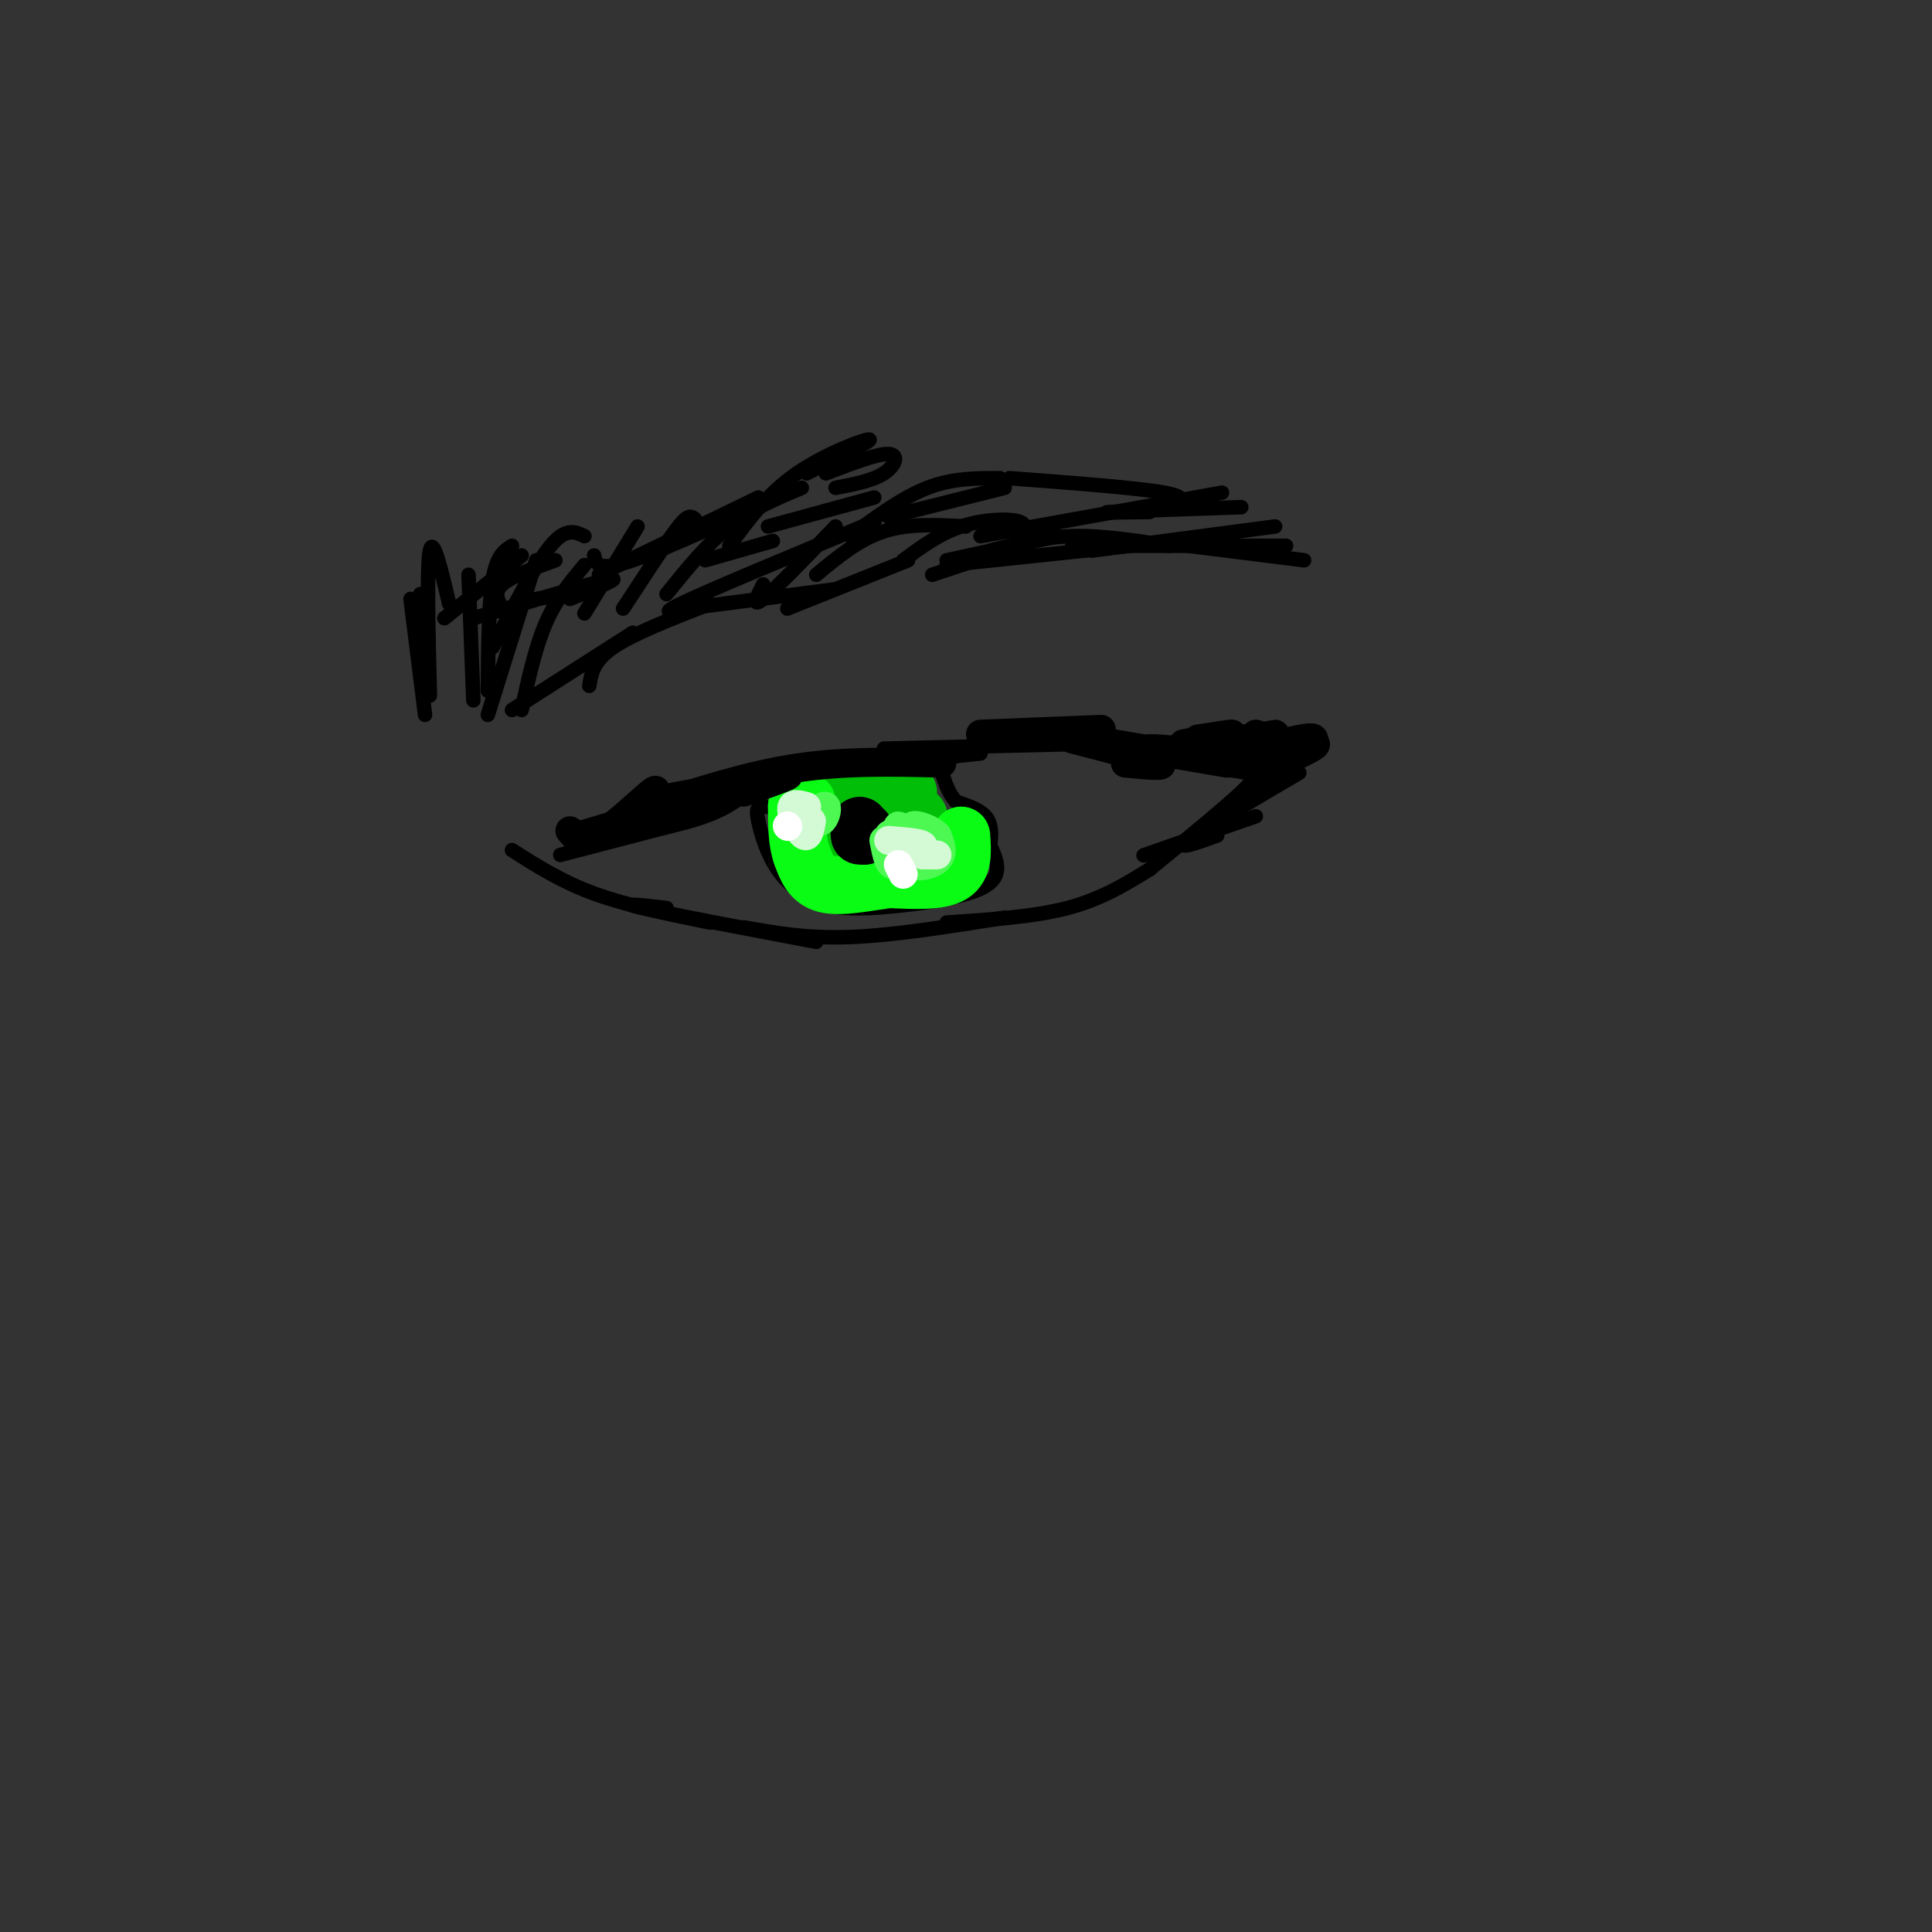 <svg viewBox='0 0 400 400' version='1.1' xmlns='http://www.w3.org/2000/svg' xmlns:xlink='http://www.w3.org/1999/xlink'><rect x="0" y="0" width="400" height="400" fill="#333333" stroke="none"/><g fill='none' stroke='#000000' stroke-width='3' stroke-linecap='round' stroke-linejoin='round'><path d='M88,143c0.000,0.000 -1.000,-20.000 -1,-20'/><path d='M88,148c0.000,0.000 -3.000,-24.000 -3,-24'/><path d='M89,144c-0.333,-13.417 -0.667,-26.833 0,-30c0.667,-3.167 2.333,3.917 4,11'/><path d='M98,145c0.000,0.000 -1.000,-26.000 -1,-26'/><path d='M101,143c0.083,-9.000 0.167,-18.000 1,-23c0.833,-5.000 2.417,-6.000 4,-7'/><path d='M101,148c0.000,0.000 10.000,-32.000 10,-32'/><path d='M108,147c1.417,-6.500 2.833,-13.000 5,-18c2.167,-5.000 5.083,-8.500 8,-12'/><path d='M121,127c0.000,0.000 11.000,-18.000 11,-18'/><path d='M129,126c3.822,-5.844 7.644,-11.689 10,-15c2.356,-3.311 3.244,-4.089 4,-4c0.756,0.089 1.378,1.044 2,2'/><path d='M138,123c4.167,-5.167 8.333,-10.333 13,-14c4.667,-3.667 9.833,-5.833 15,-8'/><path d='M158,121c-1.250,2.500 -2.500,5.000 0,3c2.500,-2.000 8.750,-8.500 15,-15'/><path d='M176,111c5.417,-4.000 10.833,-8.000 16,-10c5.167,-2.000 10.083,-2.000 15,-2'/><path d='M184,107c0.000,0.000 24.000,-6.000 24,-6'/><path d='M106,147c0.000,0.000 25.000,-16.000 25,-16'/><path d='M122,142c0.417,-2.583 0.833,-5.167 5,-8c4.167,-2.833 12.083,-5.917 20,-9'/><path d='M142,126c0.000,0.000 31.000,-4.000 31,-4'/><path d='M163,126c0.000,0.000 25.000,-10.000 25,-10'/><path d='M146,125c-5.417,1.417 -10.833,2.833 -5,0c5.833,-2.833 22.917,-9.917 40,-17'/><path d='M169,119c4.417,-3.667 8.833,-7.333 14,-9c5.167,-1.667 11.083,-1.333 17,-1'/><path d='M187,116c3.733,-2.756 7.467,-5.511 12,-7c4.533,-1.489 9.867,-1.711 12,-1c2.133,0.711 1.067,2.356 0,4'/><path d='M196,116c0.000,0.000 23.000,-5.000 23,-5'/><path d='M205,114c5.417,-1.417 10.833,-2.833 17,-3c6.167,-0.167 13.083,0.917 20,2'/><path d='M226,114c0.000,0.000 38.000,-5.000 38,-5'/><path d='M246,113c0.000,0.000 24.000,3.000 24,3'/><path d='M193,119c11.000,-3.667 22.000,-7.333 24,-8c2.000,-0.667 -5.000,1.667 -12,4'/><path d='M196,117c0.000,0.000 38.000,-4.000 38,-4'/><path d='M222,113c18.083,0.000 36.167,0.000 42,0c5.833,0.000 -0.583,0.000 -7,0'/><path d='M209,99c13.250,1.000 26.500,2.000 32,3c5.500,1.000 3.250,2.000 1,3'/><path d='M203,111c0.000,0.000 50.000,-9.000 50,-9'/><path d='M238,106c-5.583,0.083 -11.167,0.167 -8,0c3.167,-0.167 15.083,-0.583 27,-1'/><path d='M123,115c0.356,1.733 0.711,3.467 8,1c7.289,-2.467 21.511,-9.133 25,-11c3.489,-1.867 -3.756,1.067 -11,4'/><path d='M98,128c12.333,-3.667 24.667,-7.333 28,-8c3.333,-0.667 -2.333,1.667 -8,4'/><path d='M92,128c0.000,0.000 16.000,-13.000 16,-13'/><path d='M102,134c4.417,-8.583 8.833,-17.167 12,-21c3.167,-3.833 5.083,-2.917 7,-2'/><path d='M124,119c0.000,0.000 33.000,-16.000 33,-16'/><path d='M151,113c3.956,-5.400 7.911,-10.800 14,-15c6.089,-4.200 14.311,-7.200 15,-7c0.689,0.200 -6.156,3.600 -13,7'/><path d='M171,98c5.378,-2.067 10.756,-4.133 13,-4c2.244,0.133 1.356,2.467 -1,4c-2.356,1.533 -6.178,2.267 -10,3'/><path d='M159,109c0.000,0.000 22.000,-6.000 22,-6'/><path d='M160,112c0.000,0.000 -14.000,4.000 -14,4'/><path d='M111,124c0.000,0.000 7.000,-1.000 7,-1'/><path d='M104,126c-0.917,-1.667 -1.833,-3.333 0,-5c1.833,-1.667 6.417,-3.333 11,-5'/><path d='M116,177c0.000,0.000 23.000,-6.000 23,-6'/><path d='M124,174c8.250,-1.500 16.500,-3.000 22,-5c5.500,-2.000 8.250,-4.500 11,-7'/><path d='M143,166c-5.500,-0.667 -11.000,-1.333 -1,-3c10.000,-1.667 35.500,-4.333 61,-7'/><path d='M183,155c0.000,0.000 42.000,-1.000 42,-1'/><path d='M223,154c0.000,0.000 41.000,7.000 41,7'/><path d='M256,159c1.067,0.333 2.133,0.667 3,1c0.867,0.333 1.533,0.667 -2,4c-3.533,3.333 -11.267,9.667 -19,16'/><path d='M238,180c-5.000,3.083 -10.000,6.167 -17,8c-7.000,1.833 -16.000,2.417 -25,3'/><path d='M208,190c-11.500,1.833 -23.000,3.667 -32,4c-9.000,0.333 -15.500,-0.833 -22,-2'/><path d='M169,195c-15.417,-2.917 -30.833,-5.833 -36,-7c-5.167,-1.167 -0.083,-0.583 5,0'/><path d='M147,191c-8.583,-1.750 -17.167,-3.500 -24,-6c-6.833,-2.500 -11.917,-5.750 -17,-9'/><path d='M164,168c-2.357,-0.514 -4.715,-1.027 -6,-1c-1.285,0.027 -1.499,0.595 -1,3c0.499,2.405 1.711,6.648 4,10c2.289,3.352 5.654,5.815 9,7c3.346,1.185 6.673,1.093 10,1'/><path d='M180,188c6.578,-0.333 18.022,-1.667 23,-4c4.978,-2.333 3.489,-5.667 2,-9'/><path d='M205,175c0.356,-2.600 0.244,-4.600 -1,-6c-1.244,-1.400 -3.622,-2.200 -6,-3'/><path d='M198,166c-1.500,-1.500 -2.250,-3.750 -3,-6'/></g>
<g fill='none' stroke='#01BE09' stroke-width='12' stroke-linecap='round' stroke-linejoin='round'><path d='M188,164c-4.750,0.250 -9.500,0.500 -13,2c-3.500,1.500 -5.750,4.250 -8,7'/><path d='M167,173c-0.844,2.067 1.044,3.733 5,4c3.956,0.267 9.978,-0.867 16,-2'/><path d='M188,175c2.964,-2.190 2.375,-6.667 2,-6c-0.375,0.667 -0.536,6.476 -2,9c-1.464,2.524 -4.232,1.762 -7,1'/><path d='M181,179c-2.500,-0.167 -5.250,-1.083 -8,-2'/></g>
<g fill='none' stroke='#0AFC15' stroke-width='12' stroke-linecap='round' stroke-linejoin='round'><path d='M199,173c0.250,3.250 0.500,6.500 -2,8c-2.500,1.500 -7.750,1.250 -13,1'/><path d='M184,182c-4.689,0.644 -9.911,1.756 -13,1c-3.089,-0.756 -4.044,-3.378 -5,-6'/><path d='M166,177c-1.000,-2.667 -1.000,-6.333 -1,-10'/><path d='M165,167c0.167,-1.833 1.083,-1.417 2,-1'/></g>
<g fill='none' stroke='#000000' stroke-width='12' stroke-linecap='round' stroke-linejoin='round'><path d='M179,172c0.000,0.000 0.000,1.000 0,1'/><path d='M179,173c-0.167,-0.167 -0.583,-1.083 -1,-2'/><path d='M178,171c-0.167,0.000 -0.083,1.000 0,2'/></g>
<g fill='none' stroke='#4DF853' stroke-width='6' stroke-linecap='round' stroke-linejoin='round'><path d='M167,168c1.089,1.222 2.178,2.444 3,2c0.822,-0.444 1.378,-2.556 1,-3c-0.378,-0.444 -1.689,0.778 -3,2'/><path d='M168,169c-0.500,0.167 -0.250,-0.417 0,-1'/><path d='M183,174c0.512,2.625 1.024,5.250 2,5c0.976,-0.250 2.417,-3.375 2,-5c-0.417,-1.625 -2.690,-1.750 -3,-1c-0.310,0.750 1.345,2.375 3,4'/><path d='M187,177c0.289,-1.148 -0.490,-6.019 -1,-6c-0.510,0.019 -0.753,4.928 1,7c1.753,2.072 5.501,1.306 7,0c1.499,-1.306 0.750,-3.153 0,-5'/><path d='M194,173c-1.244,-1.400 -4.356,-2.400 -5,-2c-0.644,0.400 1.178,2.200 3,4'/></g>
<g fill='none' stroke='#D3FAD4' stroke-width='6' stroke-linecap='round' stroke-linejoin='round'><path d='M191,177c0.000,0.000 3.000,0.000 3,0'/><path d='M184,174c3.167,0.250 6.333,0.500 7,1c0.667,0.500 -1.167,1.250 -3,2'/><path d='M167,167c-1.327,-0.375 -2.655,-0.750 -3,0c-0.345,0.750 0.292,2.625 1,4c0.708,1.375 1.488,2.250 2,2c0.512,-0.250 0.756,-1.625 1,-3'/></g>
<g fill='none' stroke='#FFFFFF' stroke-width='6' stroke-linecap='round' stroke-linejoin='round'><path d='M163,171c0.000,0.000 0.100,0.100 0.1,0.1'/><path d='M186,179c0.000,0.000 1.000,2.000 1,2'/></g>
<g fill='none' stroke='#000000' stroke-width='6' stroke-linecap='round' stroke-linejoin='round'><path d='M118,172c1.267,1.511 2.533,3.022 6,1c3.467,-2.022 9.133,-7.578 11,-9c1.867,-1.422 -0.067,1.289 -2,4'/><path d='M120,173c17.667,-5.250 35.333,-10.500 41,-12c5.667,-1.500 -0.667,0.750 -7,3'/><path d='M135,167c10.000,-3.250 20.000,-6.500 30,-8c10.000,-1.500 20.000,-1.250 30,-1'/><path d='M203,152c0.000,0.000 25.000,-1.000 25,-1'/><path d='M222,153c8.083,2.083 16.167,4.167 18,5c1.833,0.833 -2.583,0.417 -7,0'/><path d='M219,152c0.000,0.000 35.000,6.000 35,6'/><path d='M238,155c0.000,0.000 25.000,4.000 25,4'/><path d='M255,158c7.667,-2.000 15.333,-4.000 17,-4c1.667,0.000 -2.667,2.000 -7,4'/><path d='M261,160c5.500,-3.083 11.000,-6.167 11,-7c0.000,-0.833 -5.500,0.583 -11,2'/><path d='M258,156c2.833,-0.667 5.667,-1.333 6,-2c0.333,-0.667 -1.833,-1.333 -4,-2'/><path d='M255,154c4.417,-1.000 8.833,-2.000 9,-2c0.167,0.000 -3.917,1.000 -8,2'/><path d='M250,154c5.583,-0.417 11.167,-0.833 12,-1c0.833,-0.167 -3.083,-0.083 -7,0'/><path d='M245,154c4.750,-0.917 9.500,-1.833 10,-2c0.500,-0.167 -3.250,0.417 -7,1'/><path d='M239,155c0.000,0.000 14.000,1.000 14,1'/></g>
<g fill='none' stroke='#000000' stroke-width='3' stroke-linecap='round' stroke-linejoin='round'><path d='M272,155c-9.083,7.250 -18.167,14.500 -21,17c-2.833,2.500 0.583,0.250 4,-2'/><path d='M269,160c-10.083,5.917 -20.167,11.833 -23,14c-2.833,2.167 1.583,0.583 6,-1'/><path d='M260,169c-10.583,3.667 -21.167,7.333 -23,8c-1.833,0.667 5.083,-1.667 12,-4'/></g>
</svg>